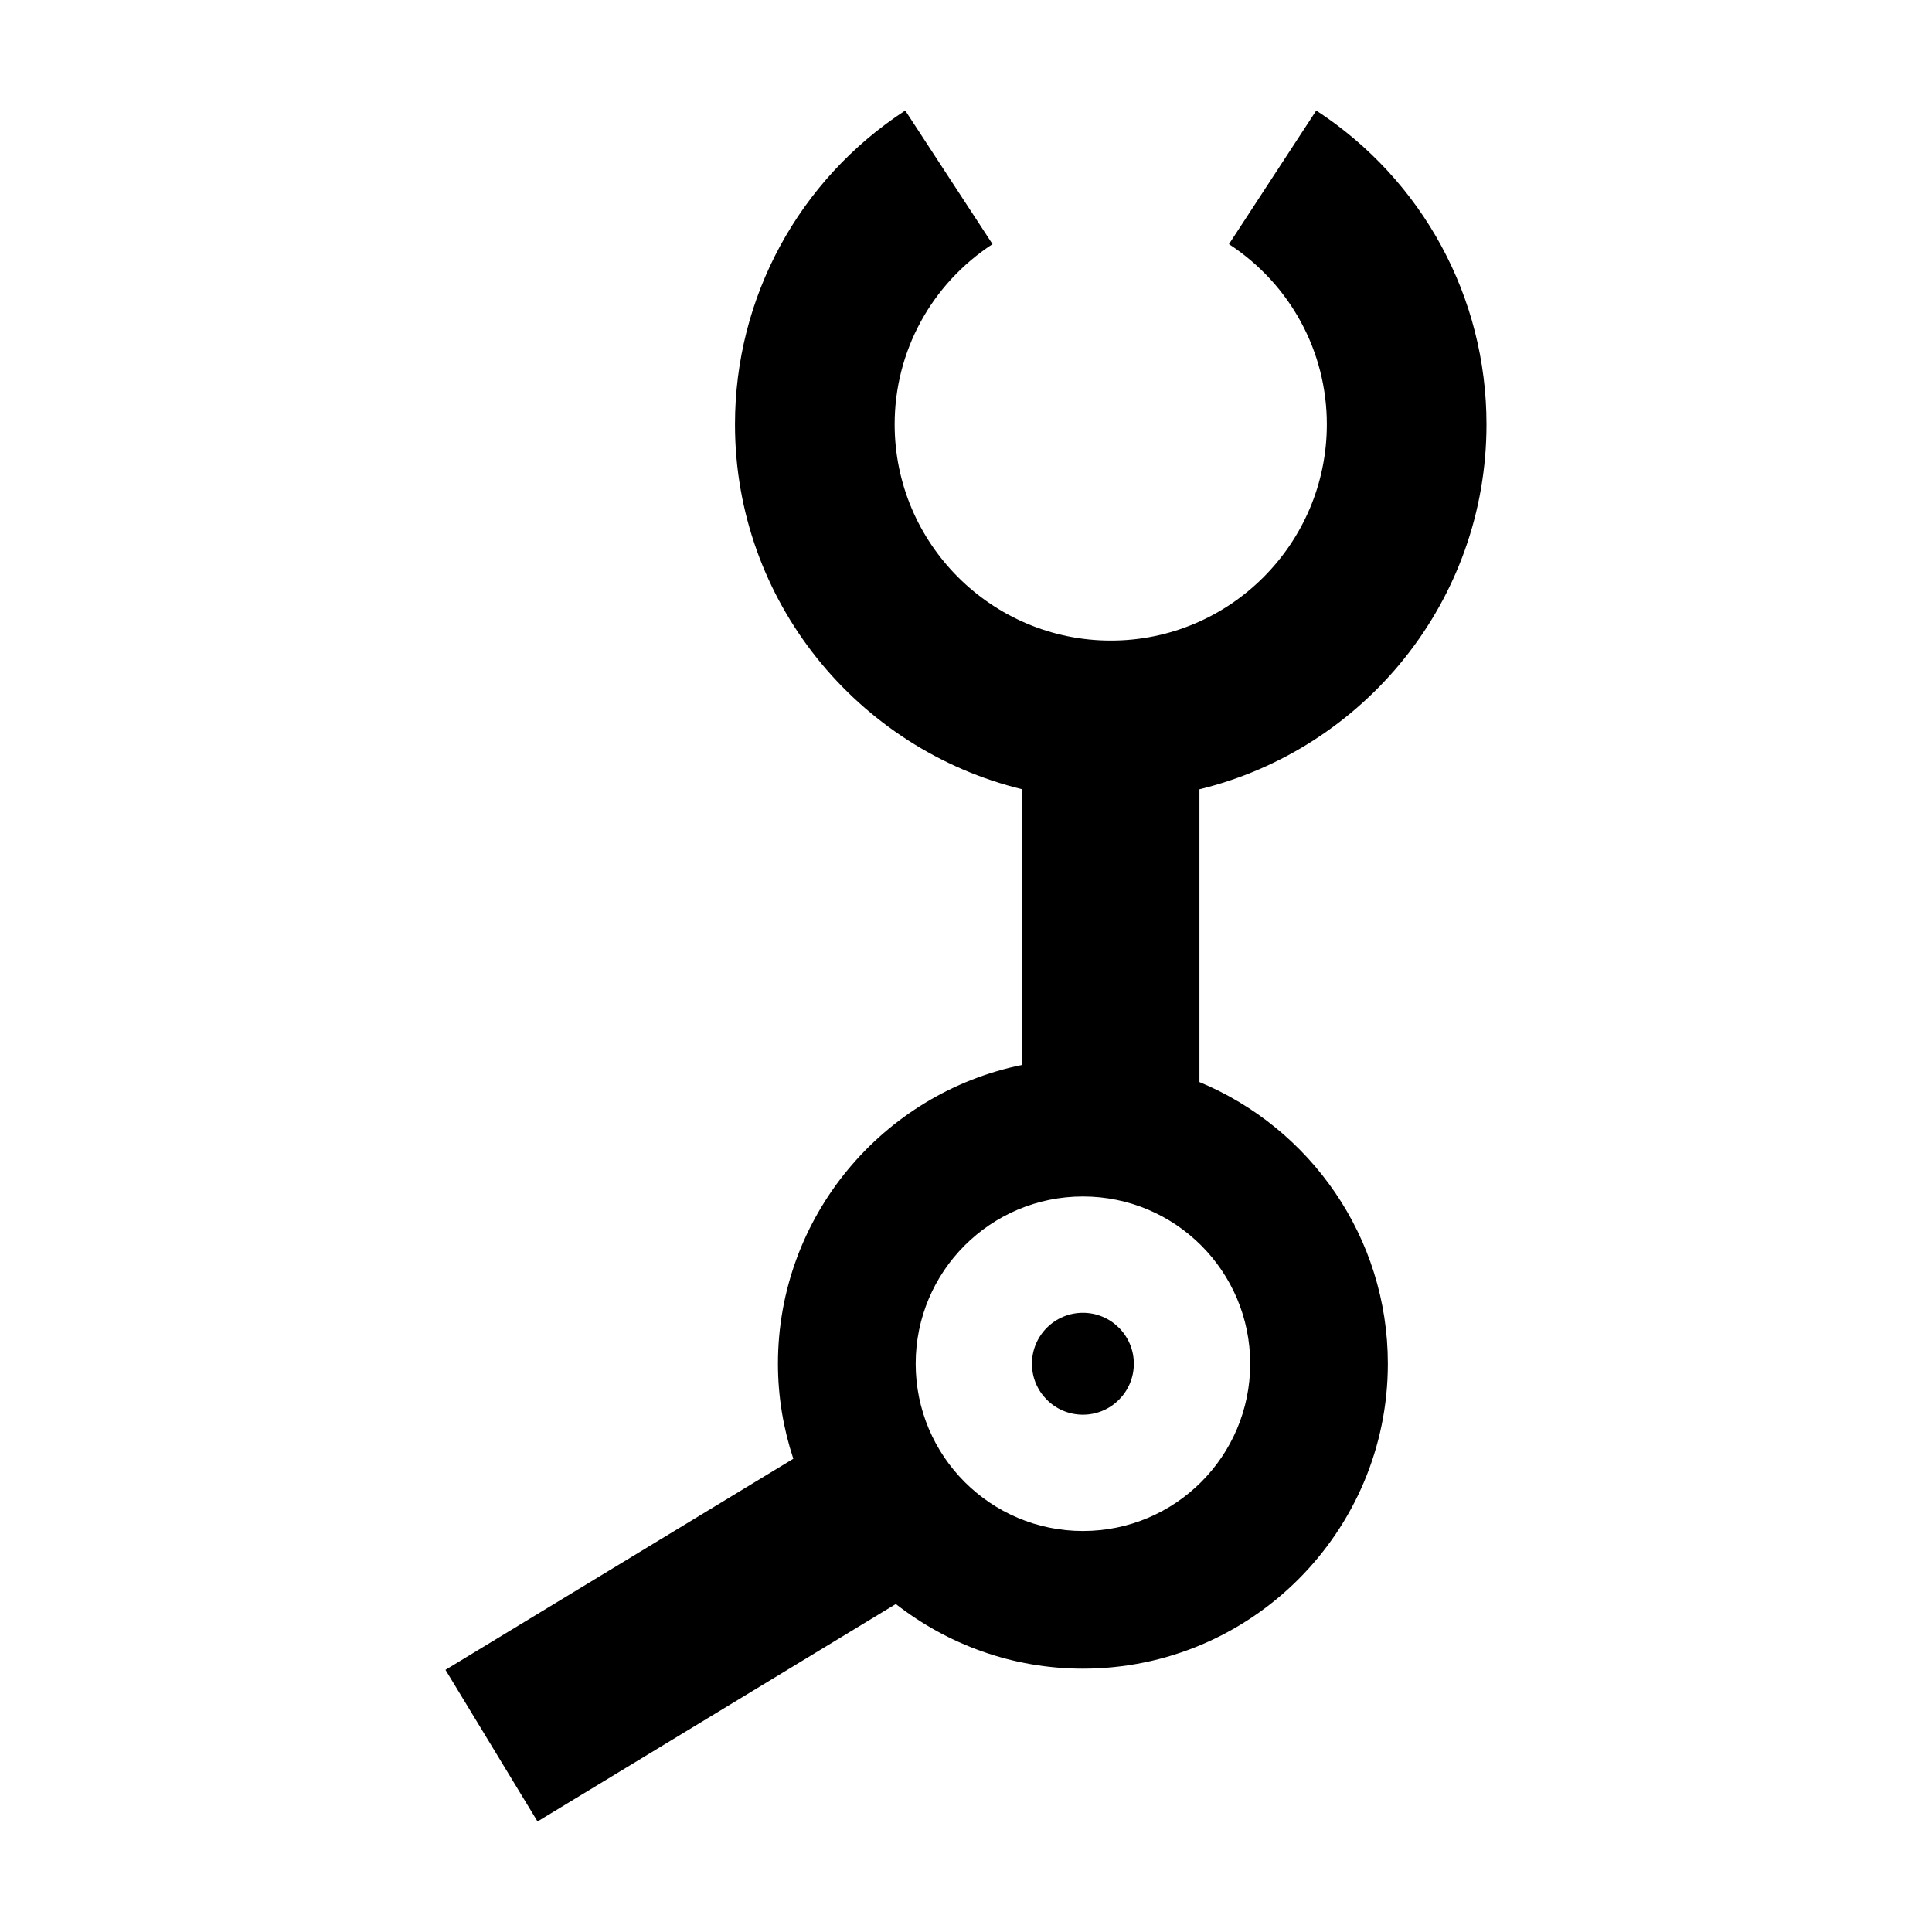 <?xml version="1.0" encoding="UTF-8"?>
<!-- Uploaded to: SVG Repo, www.svgrepo.com, Generator: SVG Repo Mixer Tools -->
<svg fill="#000000" width="800px" height="800px" version="1.1" viewBox="144 144 512 512" xmlns="http://www.w3.org/2000/svg">
 <g>
  <path d="m286.45 626.71 94.953-57.629c13.703 10.695 30.887 17.133 49.578 17.133 44.562 0 80.816-36.254 80.816-80.812 0-33.625-20.656-62.492-49.934-74.648v-77.586c43.578-10.602 76.074-49.879 76.074-96.707 0-33.629-16.867-64.719-45.117-83.176l-23.133 35.414c16.246 10.609 25.941 28.461 25.941 47.75 0 31.598-25.676 57.309-57.227 57.309-31.598 0-57.309-25.711-57.309-57.309 0-19.289 9.699-37.141 25.941-47.75l-11.57-17.707-11.566-17.707c-28.25 18.449-45.117 49.543-45.117 83.176 0 46.805 32.492 86.066 76.07 96.691v73.066c-36.859 7.496-64.684 40.152-64.684 79.188 0 8.797 1.461 17.246 4.07 25.18l-92.18 55.941zm144.54-165.63c24.48 0 44.324 19.844 44.324 44.324s-19.844 44.324-44.324 44.324-44.324-19.844-44.324-44.324c-0.004-24.48 19.844-44.324 44.324-44.324z"/>
  <path d="m444.48 505.41c0 7.457-6.043 13.5-13.5 13.5s-13.504-6.043-13.504-13.5 6.047-13.504 13.504-13.504 13.5 6.047 13.5 13.504"/>
 </g>
</svg>